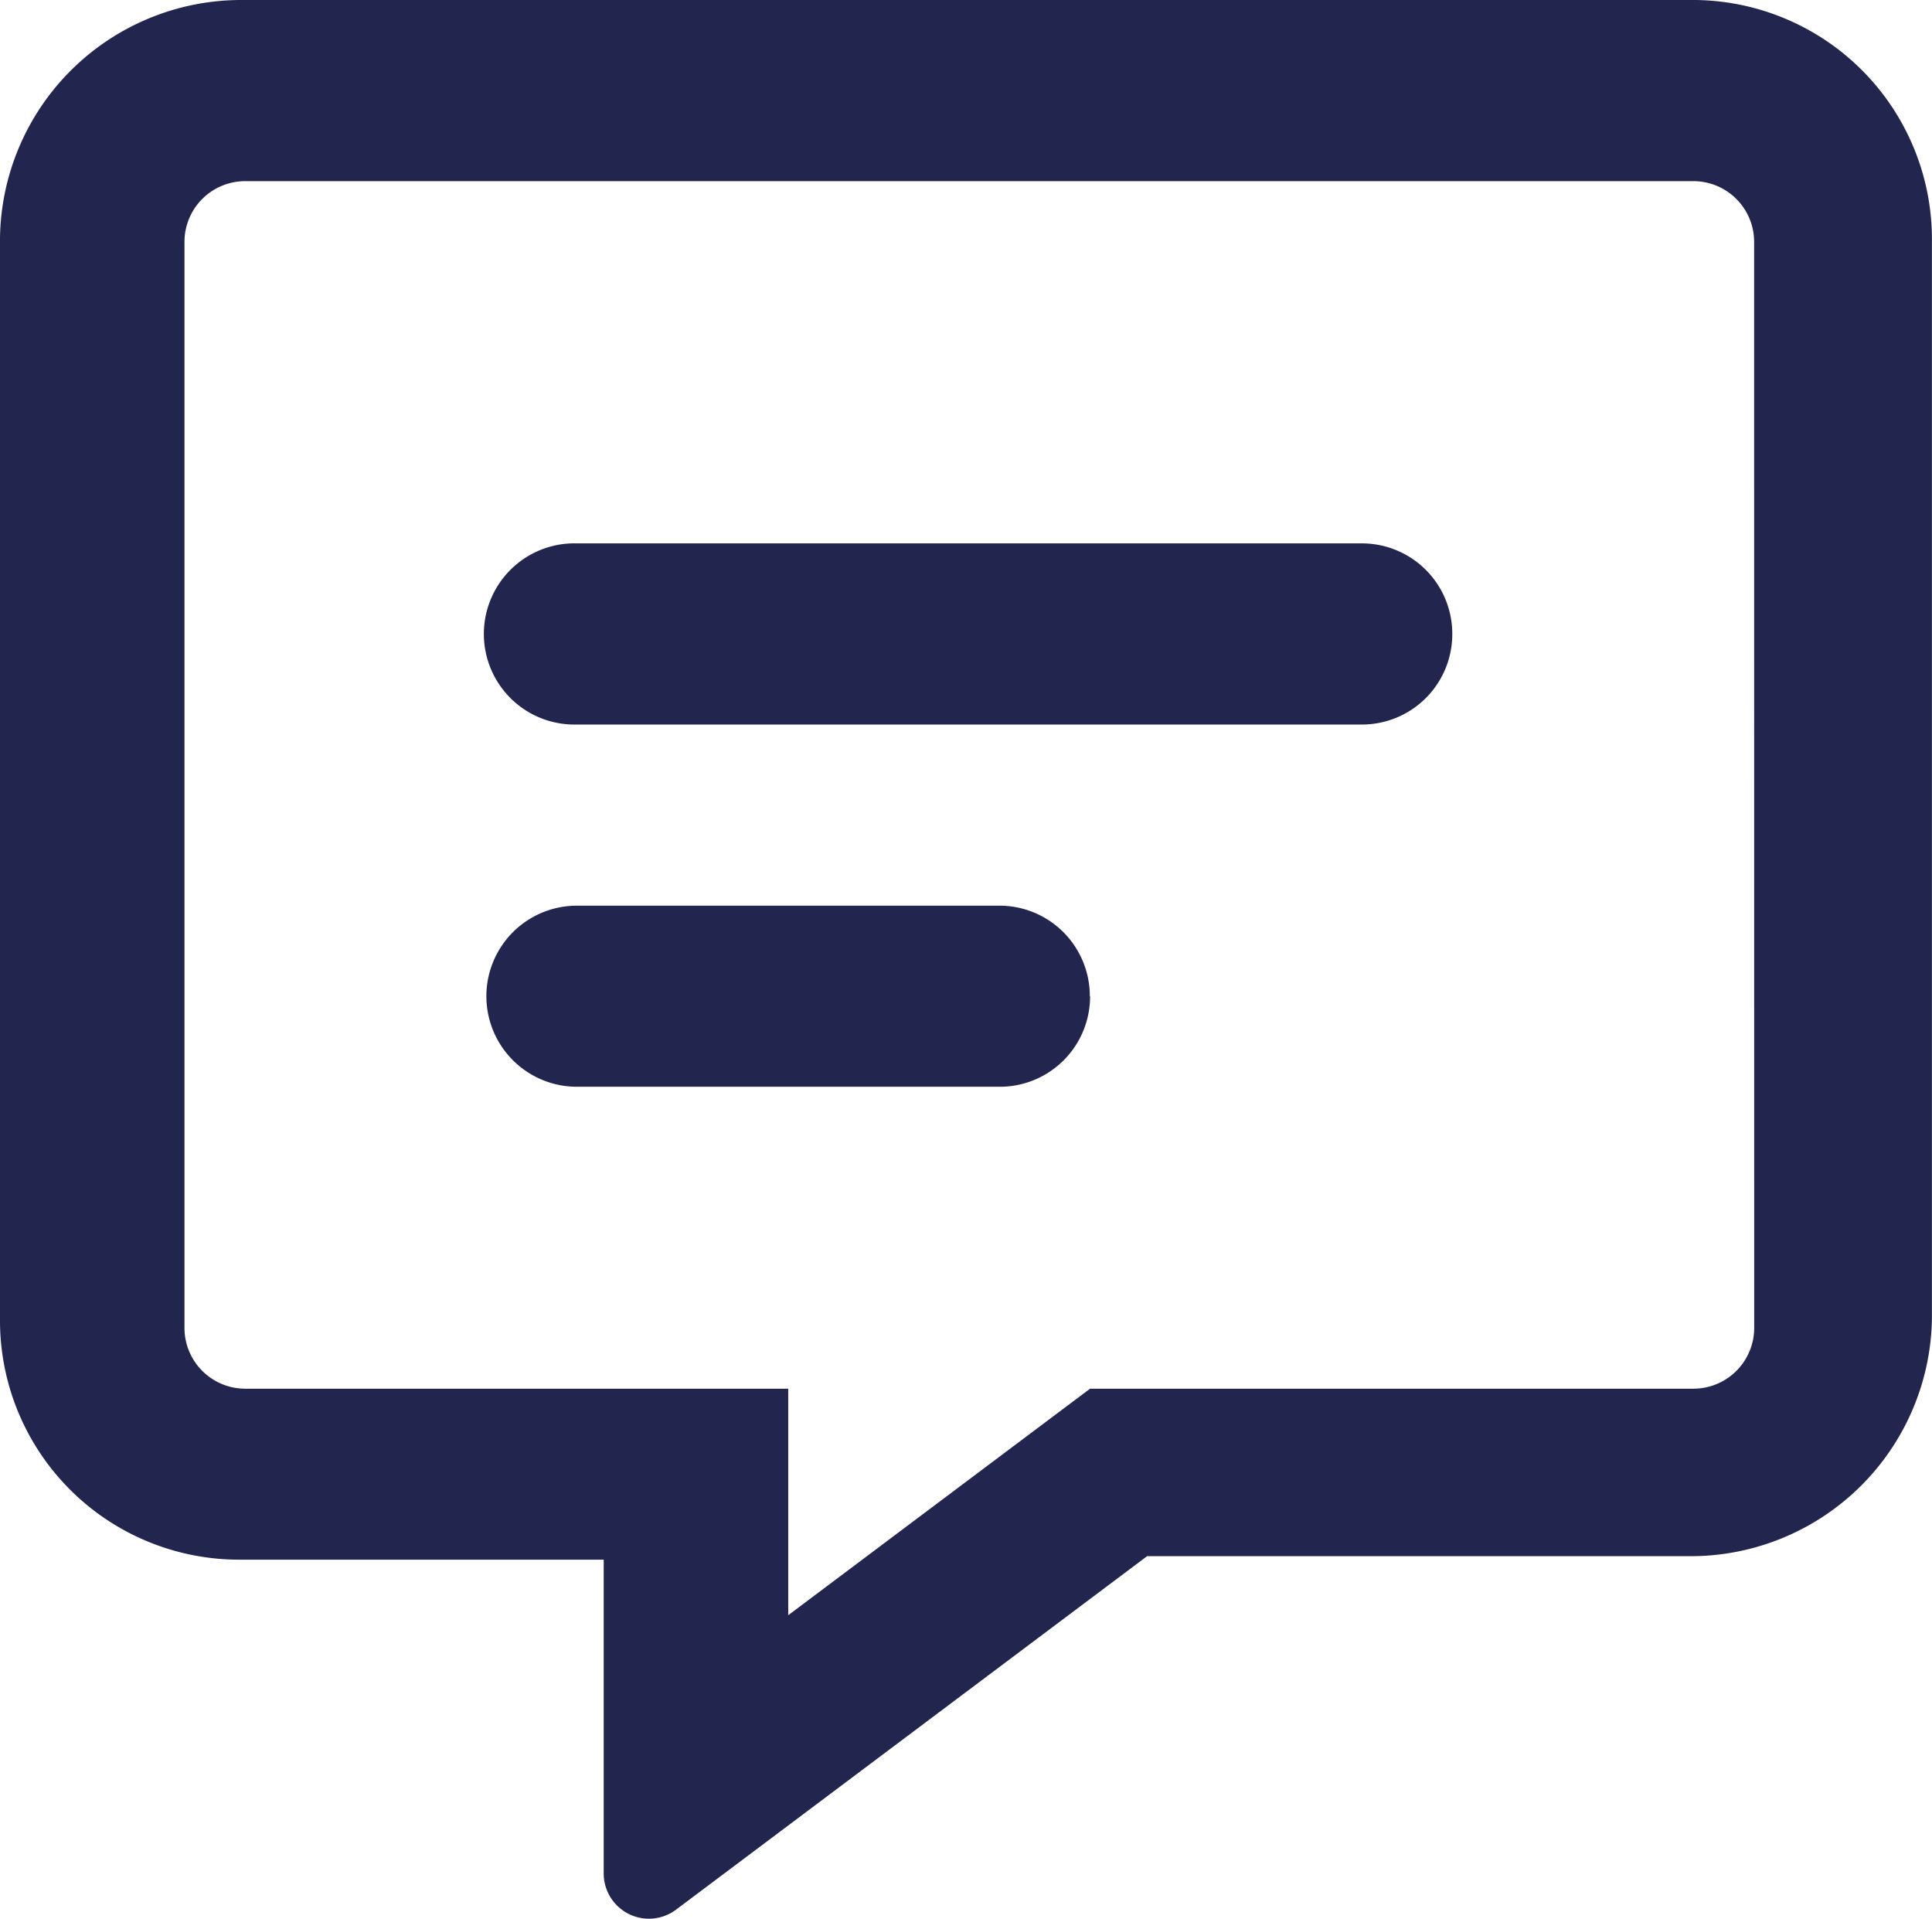 <svg xmlns="http://www.w3.org/2000/svg" xmlns:xlink="http://www.w3.org/1999/xlink" width="29.001" height="28.799" viewBox="0 0 29.001 28.799">
  <defs>
    <clipPath id="clip-path">
      <rect id="Rectangle_124" data-name="Rectangle 124" width="29.001" height="28.799" transform="translate(0 0)" fill="#22254d"/>
    </clipPath>
  </defs>
  <g id="Group_143" data-name="Group 143" transform="translate(0 0)">
    <g id="Group_142" data-name="Group 142" clip-path="url(#clip-path)">
      <path id="Path_122" data-name="Path 122" d="M29,3.574V19.785a3.622,3.622,0,0,1-3.625,3.573H17.219l-7.074,5.308a.679.679,0,0,1-1.083-.55V23.41H3.625A3.589,3.589,0,0,1,0,19.836V3.574A3.622,3.622,0,0,1,3.625,0h21.75A3.592,3.592,0,0,1,29,3.574m-2.669.051a.912.912,0,0,0-.906-.906H3.675a.912.912,0,0,0-.906.906V19.937a.913.913,0,0,0,.906.907h8.157v3.4l4.531-3.4h9.063a.913.913,0,0,0,.906-.907ZM21.8,9.516a1.356,1.356,0,0,1-1.359,1.359H8.66a1.36,1.36,0,1,1,0-2.719H20.441A1.357,1.357,0,0,1,21.8,9.516m-5.437,5.437A1.355,1.355,0,0,1,15,16.312H8.66a1.359,1.359,0,1,1,0-2.718H15a1.356,1.356,0,0,1,1.359,1.359" fill="#22254d"/>
    </g>
  </g>
</svg>
